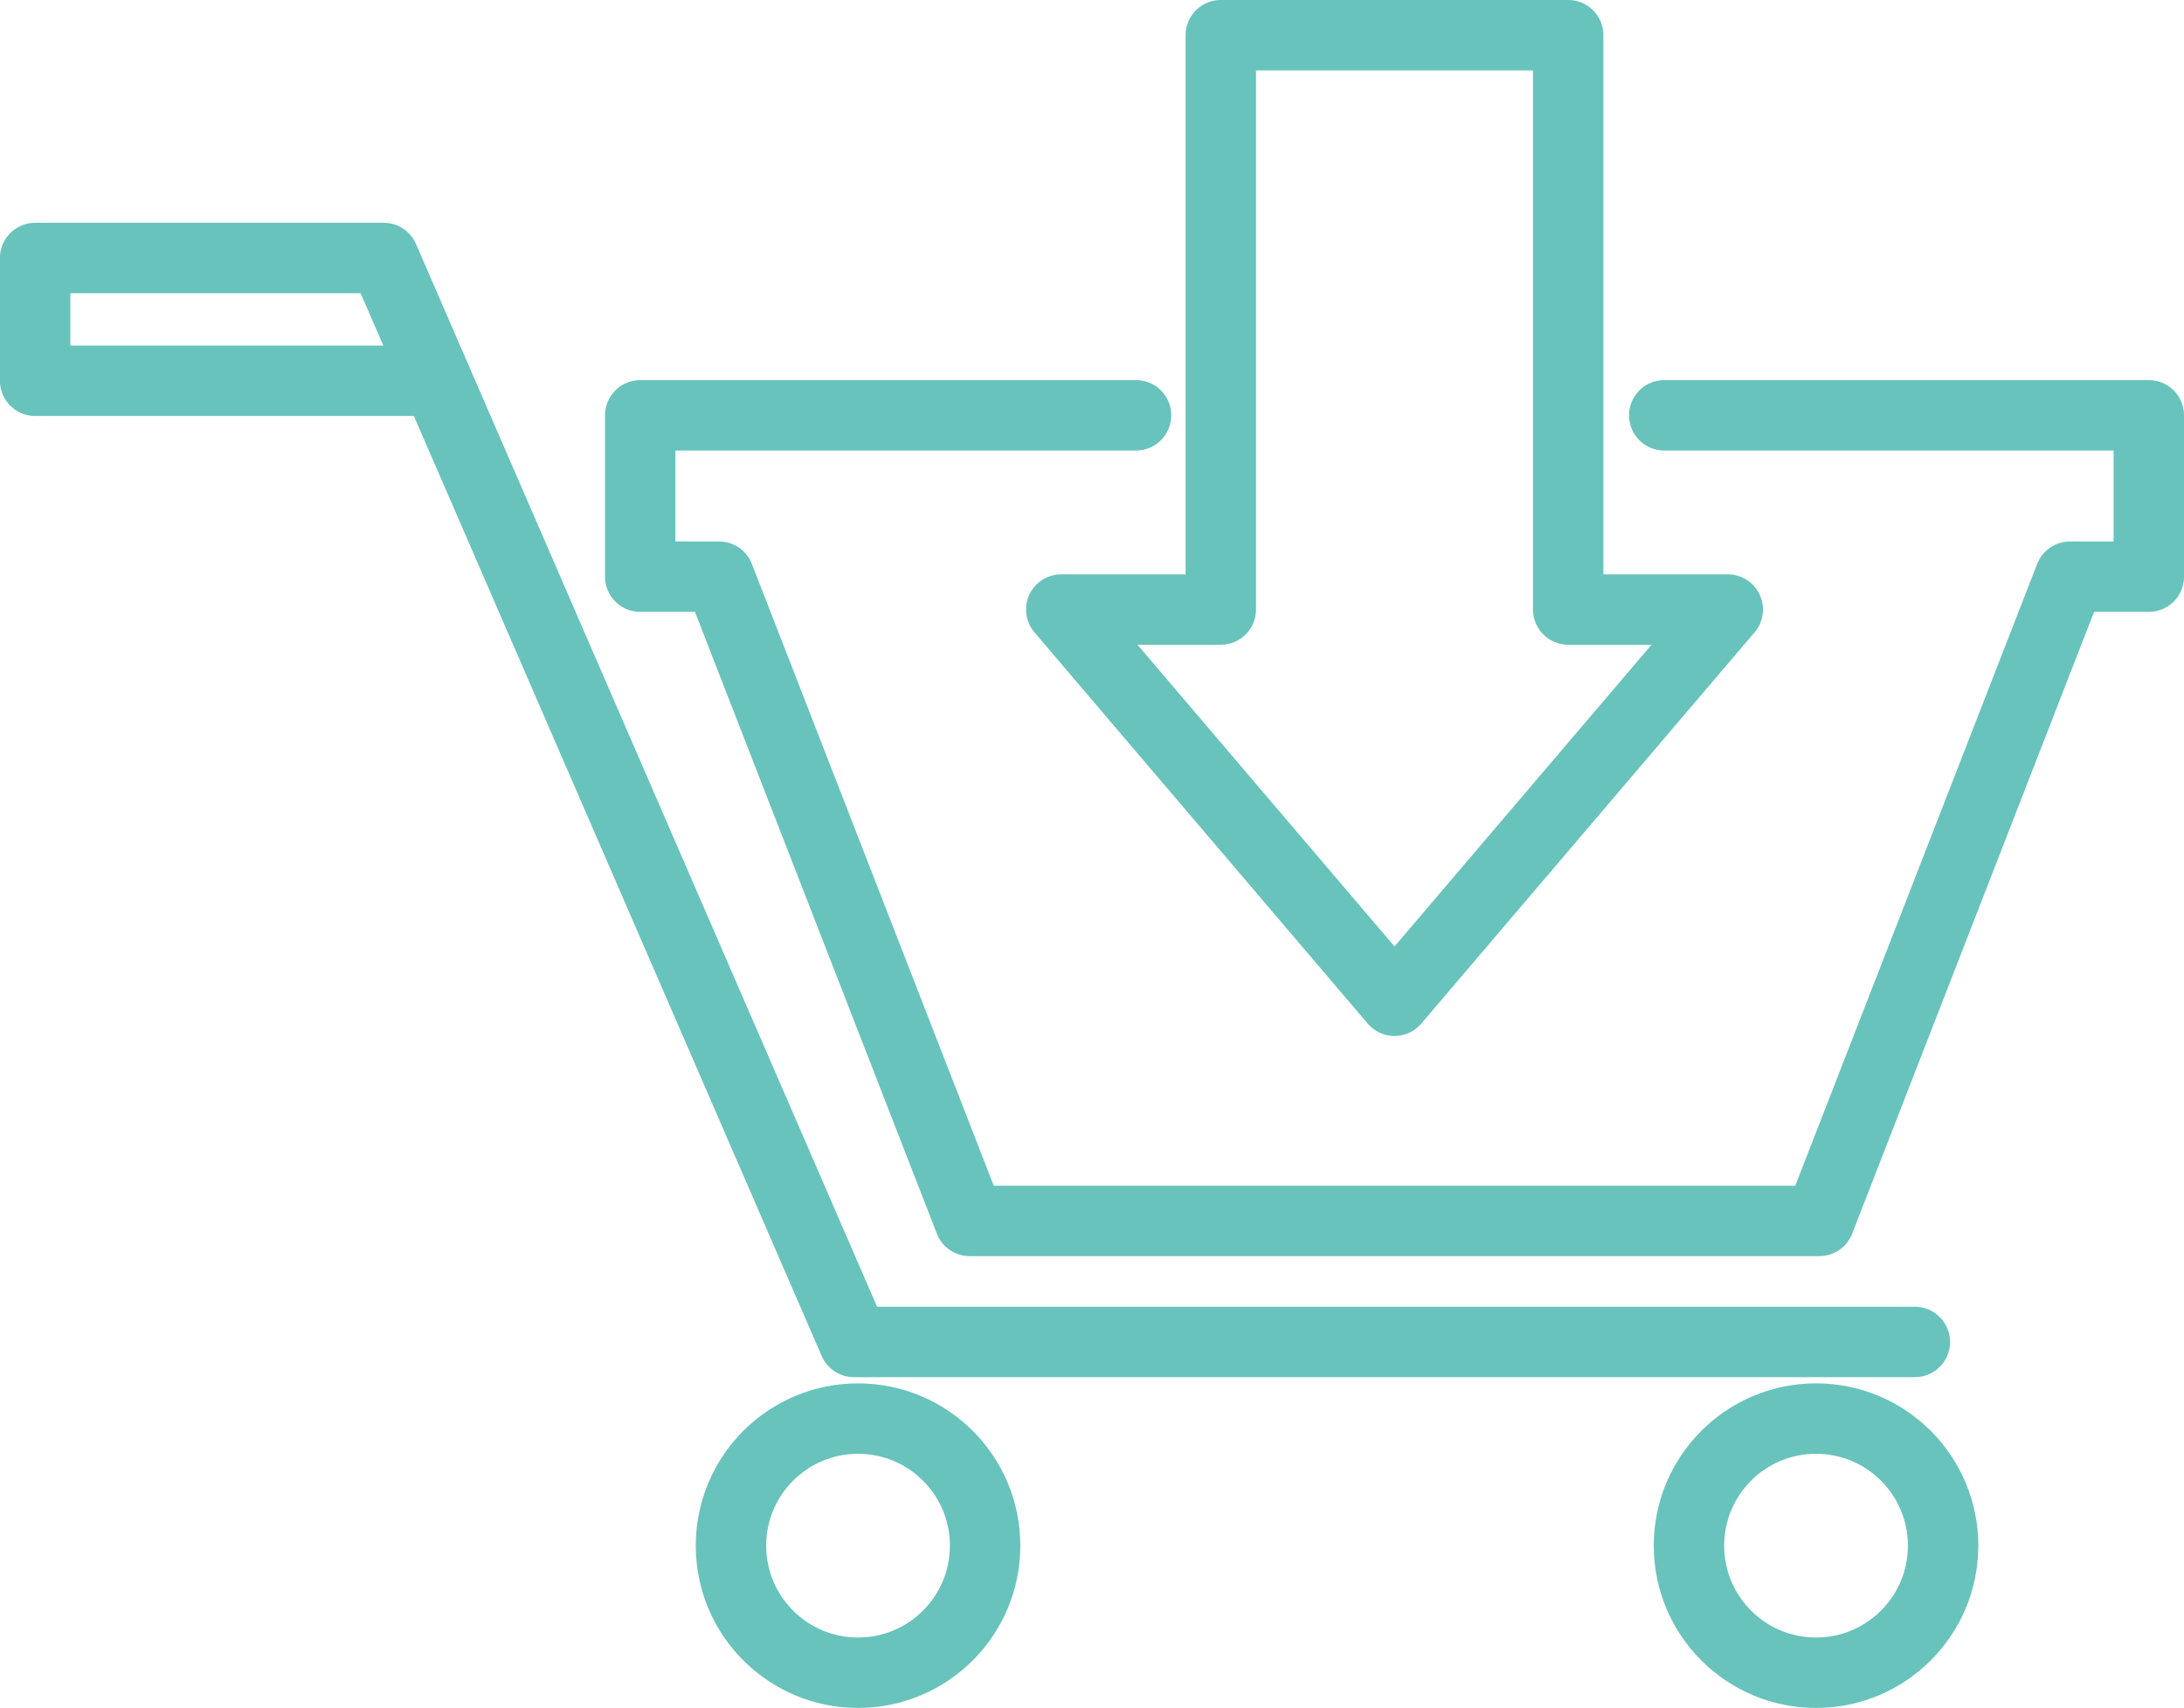 <svg xmlns="http://www.w3.org/2000/svg" width="102.763" height="80.357" viewBox="0 0 102.763 80.357">
  <g id="Group_111" data-name="Group 111" transform="translate(1.656 1.656)">
    <path id="Path_85" data-name="Path 85" d="M1329.517,1623.917H1279.6l-22.128-51h-16.4v5.777h18.77" transform="translate(-1241.074 -1562.435)" fill="none" stroke="#68c3bc" stroke-linecap="round" stroke-linejoin="round" stroke-width="3.313"/>
    <path id="Path_86" data-name="Path 86" d="M1300.435,1582.286h-23.329v7.592h3.709l11.793,30.312h39.979l11.793-30.312h3.709v-7.592h-22.8" transform="translate(-1248.638 -1564.402)" fill="none" stroke="#68c3bc" stroke-linecap="round" stroke-linejoin="round" stroke-width="3.313"/>
    <circle id="Ellipse_6" data-name="Ellipse 6" cx="5.979" cy="5.979" r="5.979" transform="translate(77.814 65.087)" fill="none" stroke="#68c3bc" stroke-linecap="round" stroke-linejoin="round" stroke-width="3.313"/>
    <circle id="Ellipse_7" data-name="Ellipse 7" cx="5.979" cy="5.979" r="5.979" transform="translate(32.738 65.087)" fill="none" stroke="#68c3bc" stroke-linecap="round" stroke-linejoin="round" stroke-width="3.313"/>
    <path id="Path_87" data-name="Path 87" d="M1326.035,1559.65v27.022h7.508l-15.681,18.407-15.681-18.407h7.508V1559.65Z" transform="translate(-1253.903 -1559.65)" fill="none" stroke="#68c3bc" stroke-linecap="round" stroke-linejoin="round" stroke-width="3.313"/>
  </g>
</svg>
